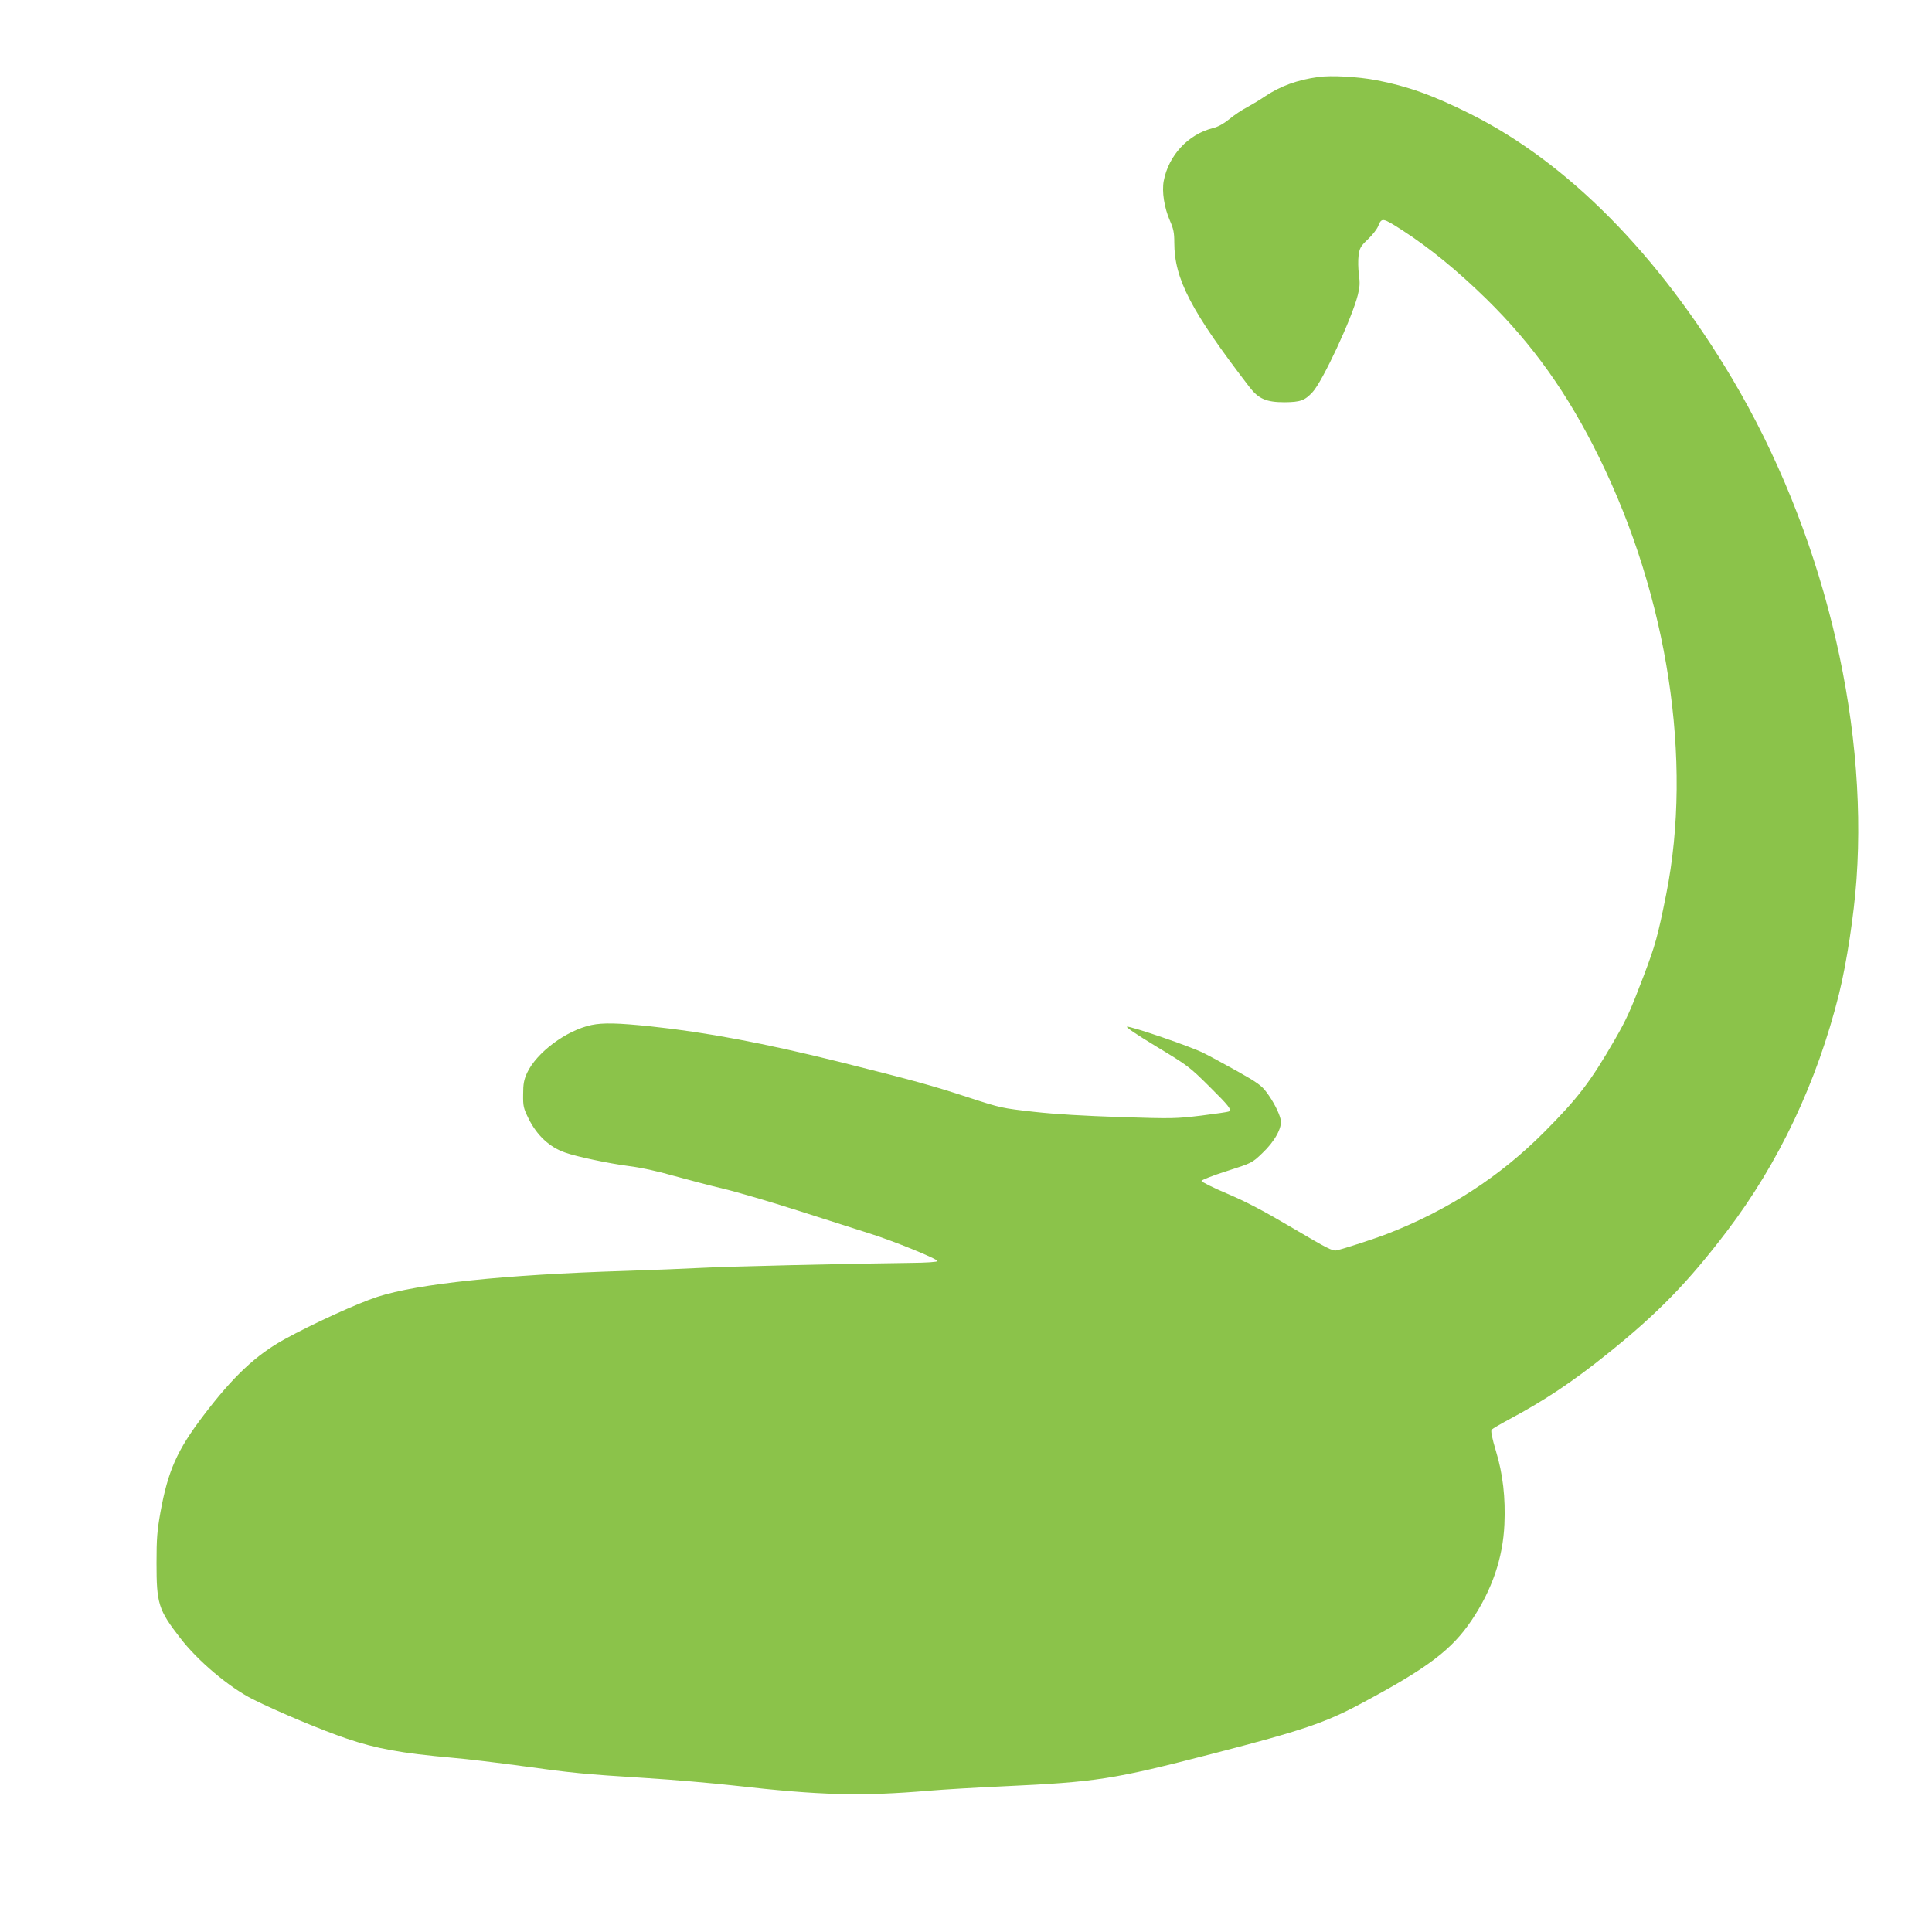 <?xml version="1.0" standalone="no"?>
<!DOCTYPE svg PUBLIC "-//W3C//DTD SVG 20010904//EN"
 "http://www.w3.org/TR/2001/REC-SVG-20010904/DTD/svg10.dtd">
<svg version="1.0" xmlns="http://www.w3.org/2000/svg"
 width="1280pt" height="1280pt" viewBox="0 0 1280 1280"
 preserveAspectRatio="xMidYMid meet">
<g transform="translate(0,1280) scale(0.1,-0.1)"
fill="#8bc34a" stroke="none">
<path d="M8735 12290 c-140 -19 -251 -60 -352 -127 -32 -22 -85 -54 -118 -72
-34 -17 -88 -53 -120 -80 -40 -32 -77 -52 -110 -60 -162 -40 -293 -180 -325
-350 -13 -70 3 -176 41 -263 24 -55 29 -80 29 -145 0 -241 111 -454 500 -960
59 -76 111 -98 230 -98 106 1 134 11 186 67 66 70 262 491 300 644 13 52 15
79 7 135 -5 39 -6 96 -2 126 7 50 13 61 61 107 30 28 60 67 68 86 24 60 28 60
163 -27 179 -116 362 -265 557 -456 307 -302 537 -625 745 -1048 455 -925 621
-2009 444 -2894 -56 -280 -72 -336 -149 -540 -86 -226 -113 -287 -191 -422
-162 -281 -245 -389 -469 -614 -294 -295 -635 -516 -1035 -672 -93 -36 -287
-99 -340 -111 -26 -6 -64 14 -291 148 -193 114 -305 173 -432 227 -95 40 -172
79 -172 85 0 6 75 36 167 65 168 54 168 54 235 118 83 78 134 170 123 223 -10
46 -50 124 -95 183 -31 42 -61 64 -191 137 -85 47 -185 102 -224 121 -84 43
-482 179 -508 175 -11 -2 63 -52 195 -132 207 -125 217 -132 351 -265 130
-129 149 -153 128 -165 -4 -3 -87 -15 -182 -27 -167 -20 -189 -21 -534 -10
-239 8 -432 19 -575 35 -212 24 -218 25 -430 94 -243 80 -372 115 -855 236
-503 125 -885 197 -1253 236 -219 23 -317 25 -394 9 -167 -36 -363 -182 -426
-317 -21 -47 -26 -72 -26 -143 -1 -78 2 -91 36 -160 55 -111 138 -189 242
-225 75 -27 289 -72 419 -89 81 -10 193 -34 300 -65 95 -26 242 -65 327 -85
85 -20 308 -85 495 -145 187 -60 399 -127 470 -150 158 -49 458 -171 456 -185
0 -6 -71 -11 -183 -12 -380 -4 -1220 -24 -1383 -33 -93 -5 -318 -14 -500 -20
-806 -25 -1377 -85 -1645 -172 -132 -43 -430 -179 -615 -281 -189 -104 -341
-247 -536 -504 -176 -231 -236 -367 -286 -642 -22 -124 -26 -175 -26 -336 0
-270 12 -310 156 -496 118 -154 327 -329 482 -407 168 -84 460 -206 620 -260
200 -68 360 -97 705 -128 96 -8 301 -33 455 -54 340 -47 411 -54 825 -80 179
-11 442 -34 585 -50 572 -65 839 -72 1290 -34 94 8 314 21 490 29 623 29 726
45 1388 216 596 154 748 205 991 336 436 233 595 353 727 550 134 200 206 410
216 633 8 177 -10 335 -56 486 -26 87 -35 133 -29 141 5 7 58 38 116 69 233
124 425 252 652 435 333 267 534 474 789 809 346 454 600 992 745 1575 51 206
99 522 116 760 76 1080 -231 2317 -823 3315 -491 826 -1090 1432 -1735 1755
-248 124 -416 184 -624 224 -122 23 -299 33 -383 21z"/>
</g>
</svg>
